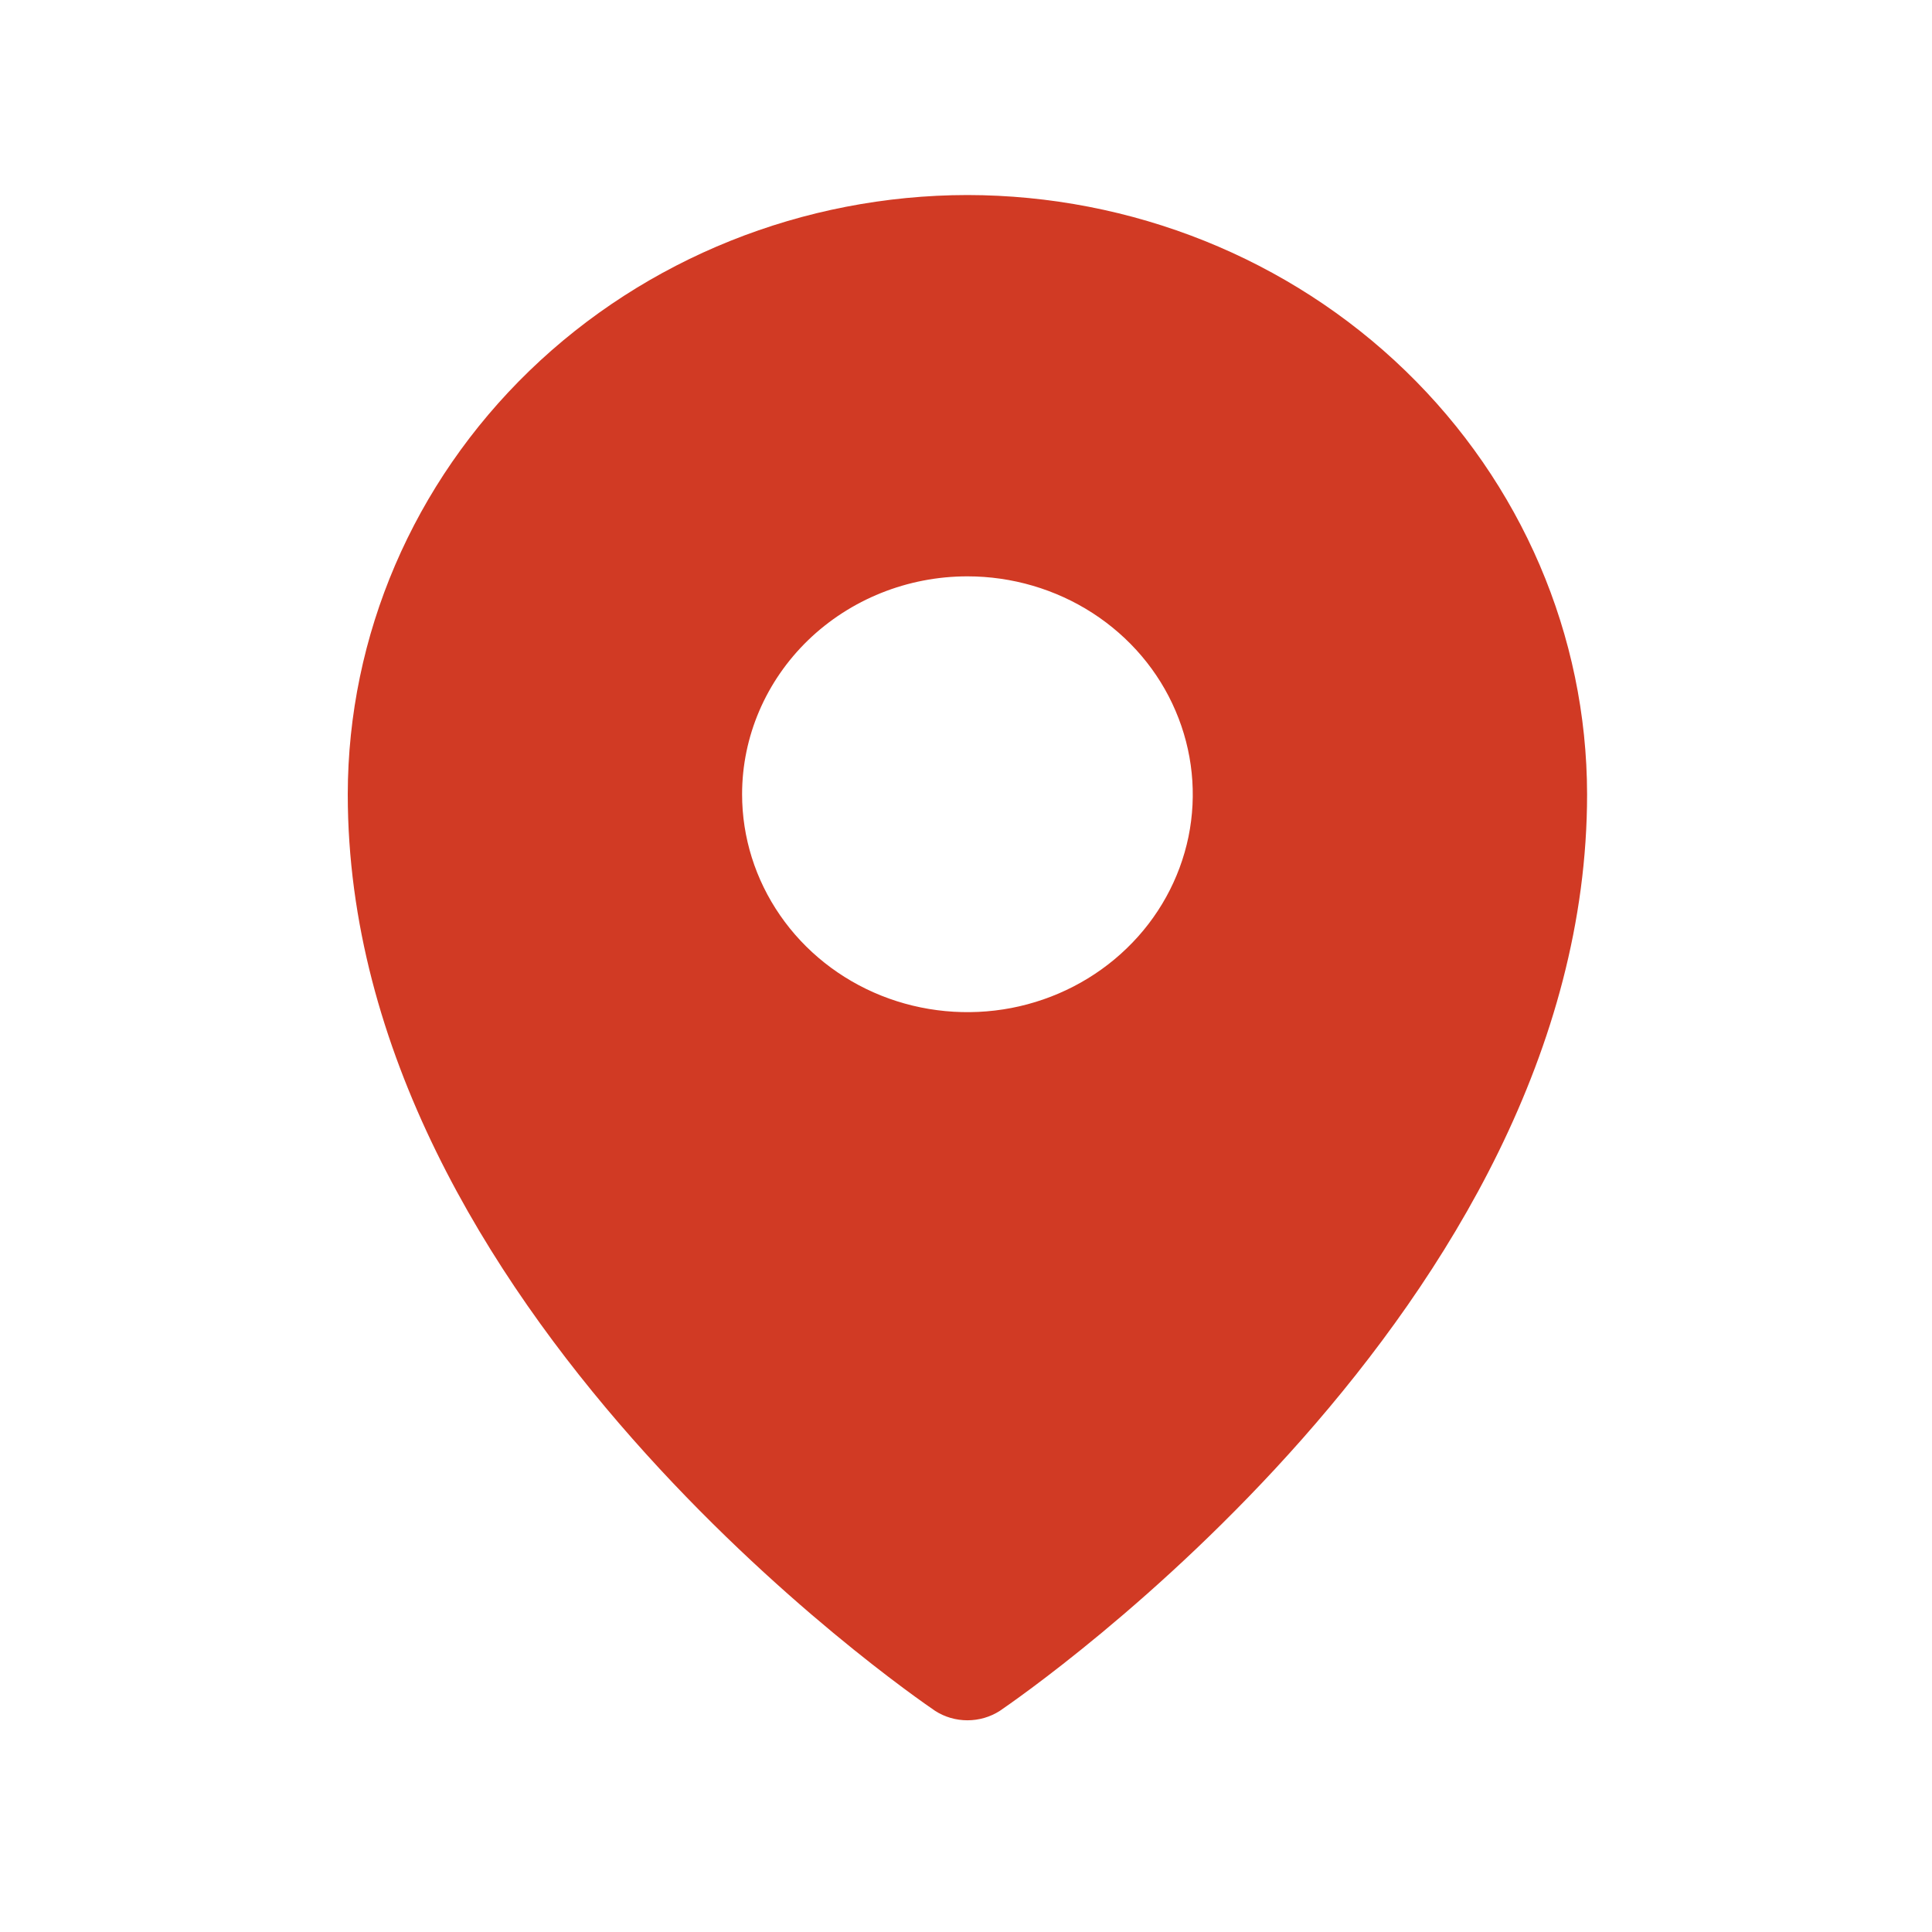 <?xml version="1.0" encoding="UTF-8"?> <svg xmlns="http://www.w3.org/2000/svg" width="19" height="19" viewBox="0 0 19 19" fill="none"><path d="M9.514 1.918C7.899 1.92 6.35 2.541 5.207 3.646C4.065 4.751 3.422 6.249 3.42 7.811C3.42 12.854 8.96 16.664 9.196 16.825C9.29 16.886 9.401 16.918 9.514 16.918C9.628 16.918 9.738 16.886 9.833 16.825C10.068 16.664 15.608 12.854 15.608 7.811C15.606 6.249 14.963 4.751 13.821 3.646C12.679 2.541 11.13 1.92 9.514 1.918ZM9.514 5.668C9.952 5.668 10.381 5.794 10.745 6.029C11.11 6.265 11.394 6.599 11.561 6.991C11.729 7.383 11.773 7.813 11.688 8.229C11.602 8.645 11.391 9.027 11.081 9.326C10.771 9.626 10.376 9.83 9.946 9.913C9.517 9.995 9.071 9.953 8.666 9.791C8.261 9.629 7.915 9.354 7.672 9.002C7.428 8.649 7.298 8.235 7.298 7.811C7.298 7.243 7.532 6.698 7.947 6.296C8.363 5.894 8.926 5.668 9.514 5.668Z" fill="#D13A24"></path></svg> 
